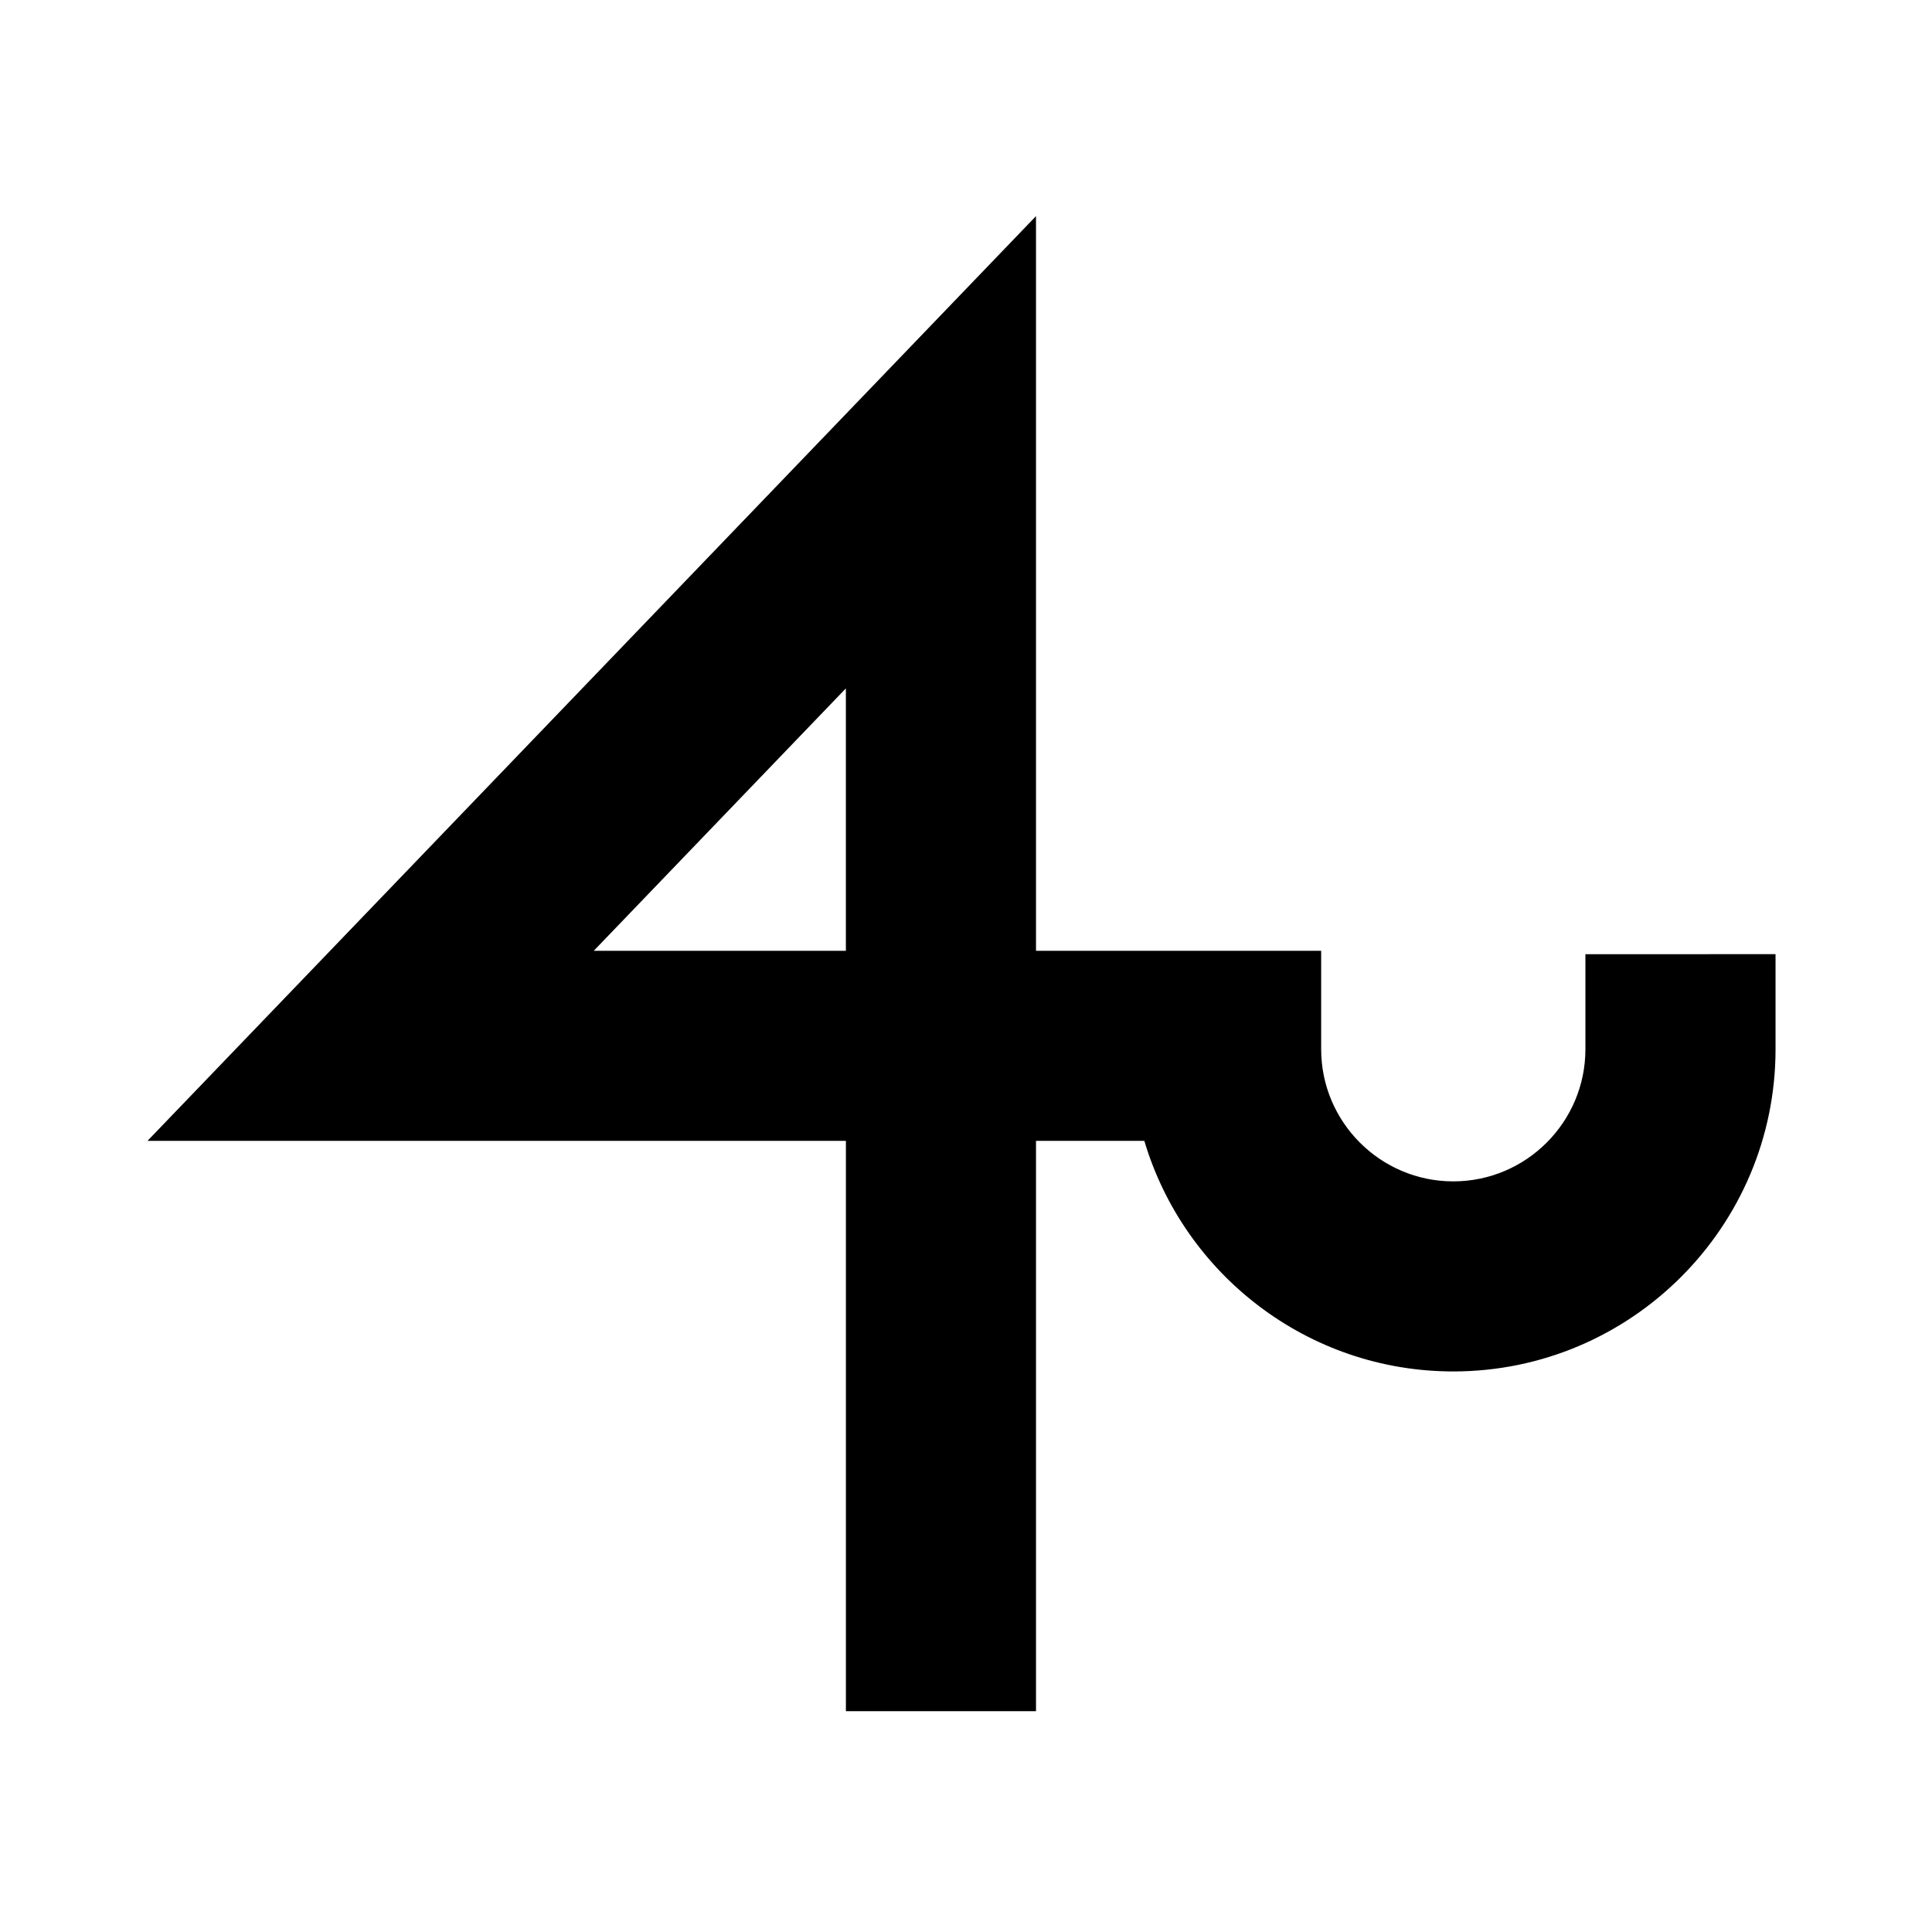 <?xml version="1.0" encoding="UTF-8"?>
<!-- Uploaded to: ICON Repo, www.svgrepo.com, Generator: ICON Repo Mixer Tools -->
<svg fill="#000000" width="800px" height="800px" version="1.1" viewBox="144 144 512 512" xmlns="http://www.w3.org/2000/svg">
 <path d="m301.35 395.97 66.816-69.543v69.543zm262.8 0.902v25.188c0 19.309-15.707 35.016-35.012 35.016-19.309 0-35.016-15.707-35.016-35.016v-26.09h-75.57v-194.7l-235.47 245.07h185.09v151.14h50.383v-151.14h28.707c10.488 35.293 43.227 61.105 81.879 61.105 47.086 0 85.395-38.305 85.395-85.395v-25.188z"/>
</svg>